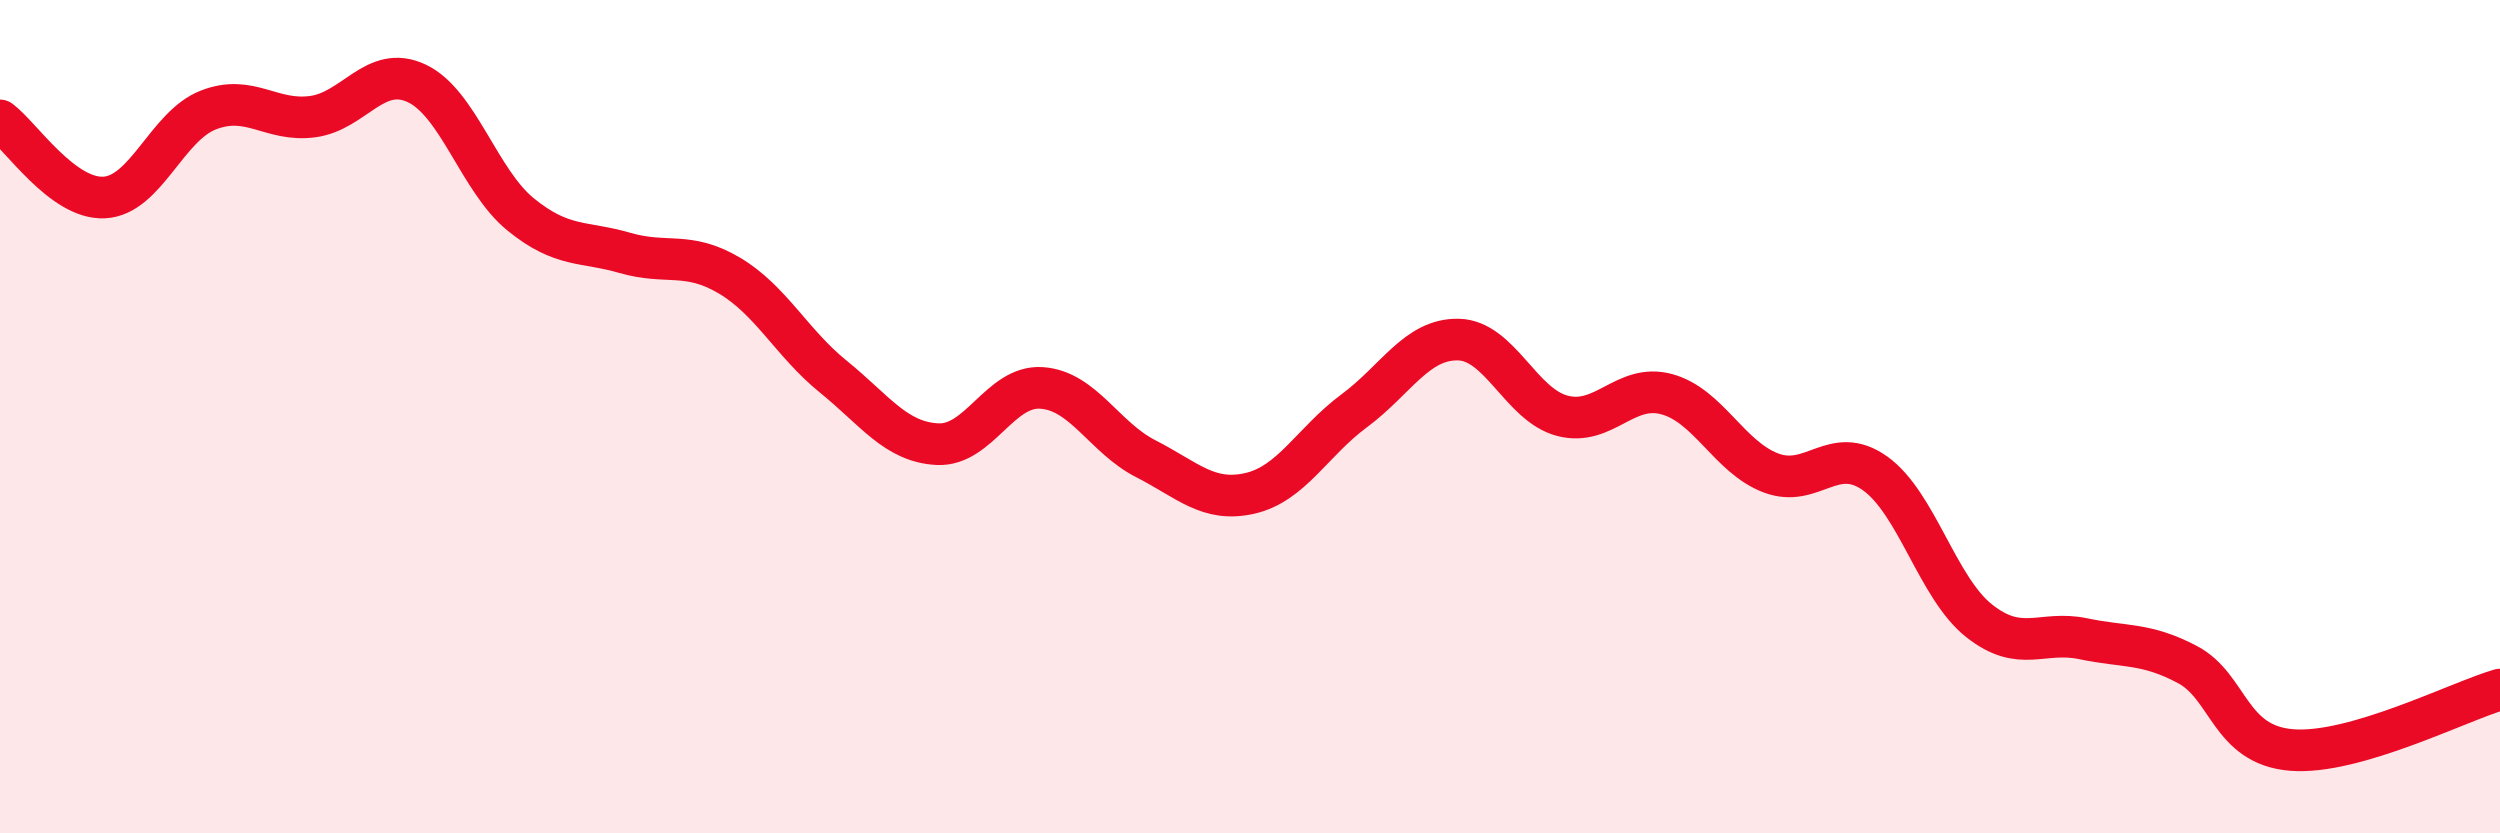 
    <svg width="60" height="20" viewBox="0 0 60 20" xmlns="http://www.w3.org/2000/svg">
      <path
        d="M 0,2.89 C 0.5,3.26 1.5,4.79 2.5,4.74 C 3.5,4.69 4,3.03 5,2.64 C 6,2.25 6.5,2.93 7.5,2.8 C 8.5,2.67 9,1.53 10,2 C 11,2.47 11.5,4.34 12.5,5.15 C 13.5,5.96 14,5.78 15,6.07 C 16,6.36 16.5,6.02 17.5,6.61 C 18.5,7.2 19,8.23 20,9.04 C 21,9.85 21.5,10.61 22.5,10.66 C 23.5,10.71 24,9.24 25,9.31 C 26,9.38 26.5,10.5 27.5,11.01 C 28.5,11.52 29,12.07 30,11.84 C 31,11.61 31.5,10.6 32.5,9.86 C 33.5,9.12 34,8.13 35,8.15 C 36,8.17 36.5,9.72 37.5,9.98 C 38.5,10.24 39,9.19 40,9.46 C 41,9.73 41.5,10.97 42.5,11.35 C 43.5,11.73 44,10.65 45,11.36 C 46,12.07 46.5,14.11 47.5,14.9 C 48.5,15.69 49,15.12 50,15.33 C 51,15.54 51.5,15.42 52.5,15.95 C 53.5,16.48 53.5,17.88 55,18 C 56.5,18.12 59,16.84 60,16.55L60 20L0 20Z"
        fill="#EB0A25"
        opacity="0.1"
        stroke-linecap="round"
        stroke-linejoin="round"
      />
      <path
        d="M 0,2.89 C 0.5,3.26 1.5,4.79 2.5,4.74 C 3.5,4.69 4,3.03 5,2.64 C 6,2.25 6.5,2.93 7.5,2.8 C 8.5,2.67 9,1.53 10,2 C 11,2.47 11.5,4.34 12.5,5.15 C 13.5,5.96 14,5.78 15,6.07 C 16,6.36 16.5,6.02 17.5,6.61 C 18.5,7.2 19,8.23 20,9.04 C 21,9.85 21.5,10.61 22.5,10.66 C 23.5,10.71 24,9.24 25,9.31 C 26,9.38 26.5,10.5 27.5,11.01 C 28.5,11.52 29,12.07 30,11.84 C 31,11.61 31.5,10.6 32.5,9.86 C 33.5,9.12 34,8.13 35,8.15 C 36,8.17 36.5,9.72 37.5,9.98 C 38.5,10.24 39,9.19 40,9.46 C 41,9.73 41.5,10.97 42.5,11.35 C 43.5,11.73 44,10.65 45,11.36 C 46,12.07 46.5,14.11 47.5,14.9 C 48.5,15.69 49,15.12 50,15.33 C 51,15.54 51.5,15.42 52.5,15.95 C 53.5,16.48 53.5,17.88 55,18 C 56.5,18.12 59,16.84 60,16.55"
        stroke="#EB0A25"
        stroke-width="1"
        fill="none"
        stroke-linecap="round"
        stroke-linejoin="round"
      />
    </svg>
  